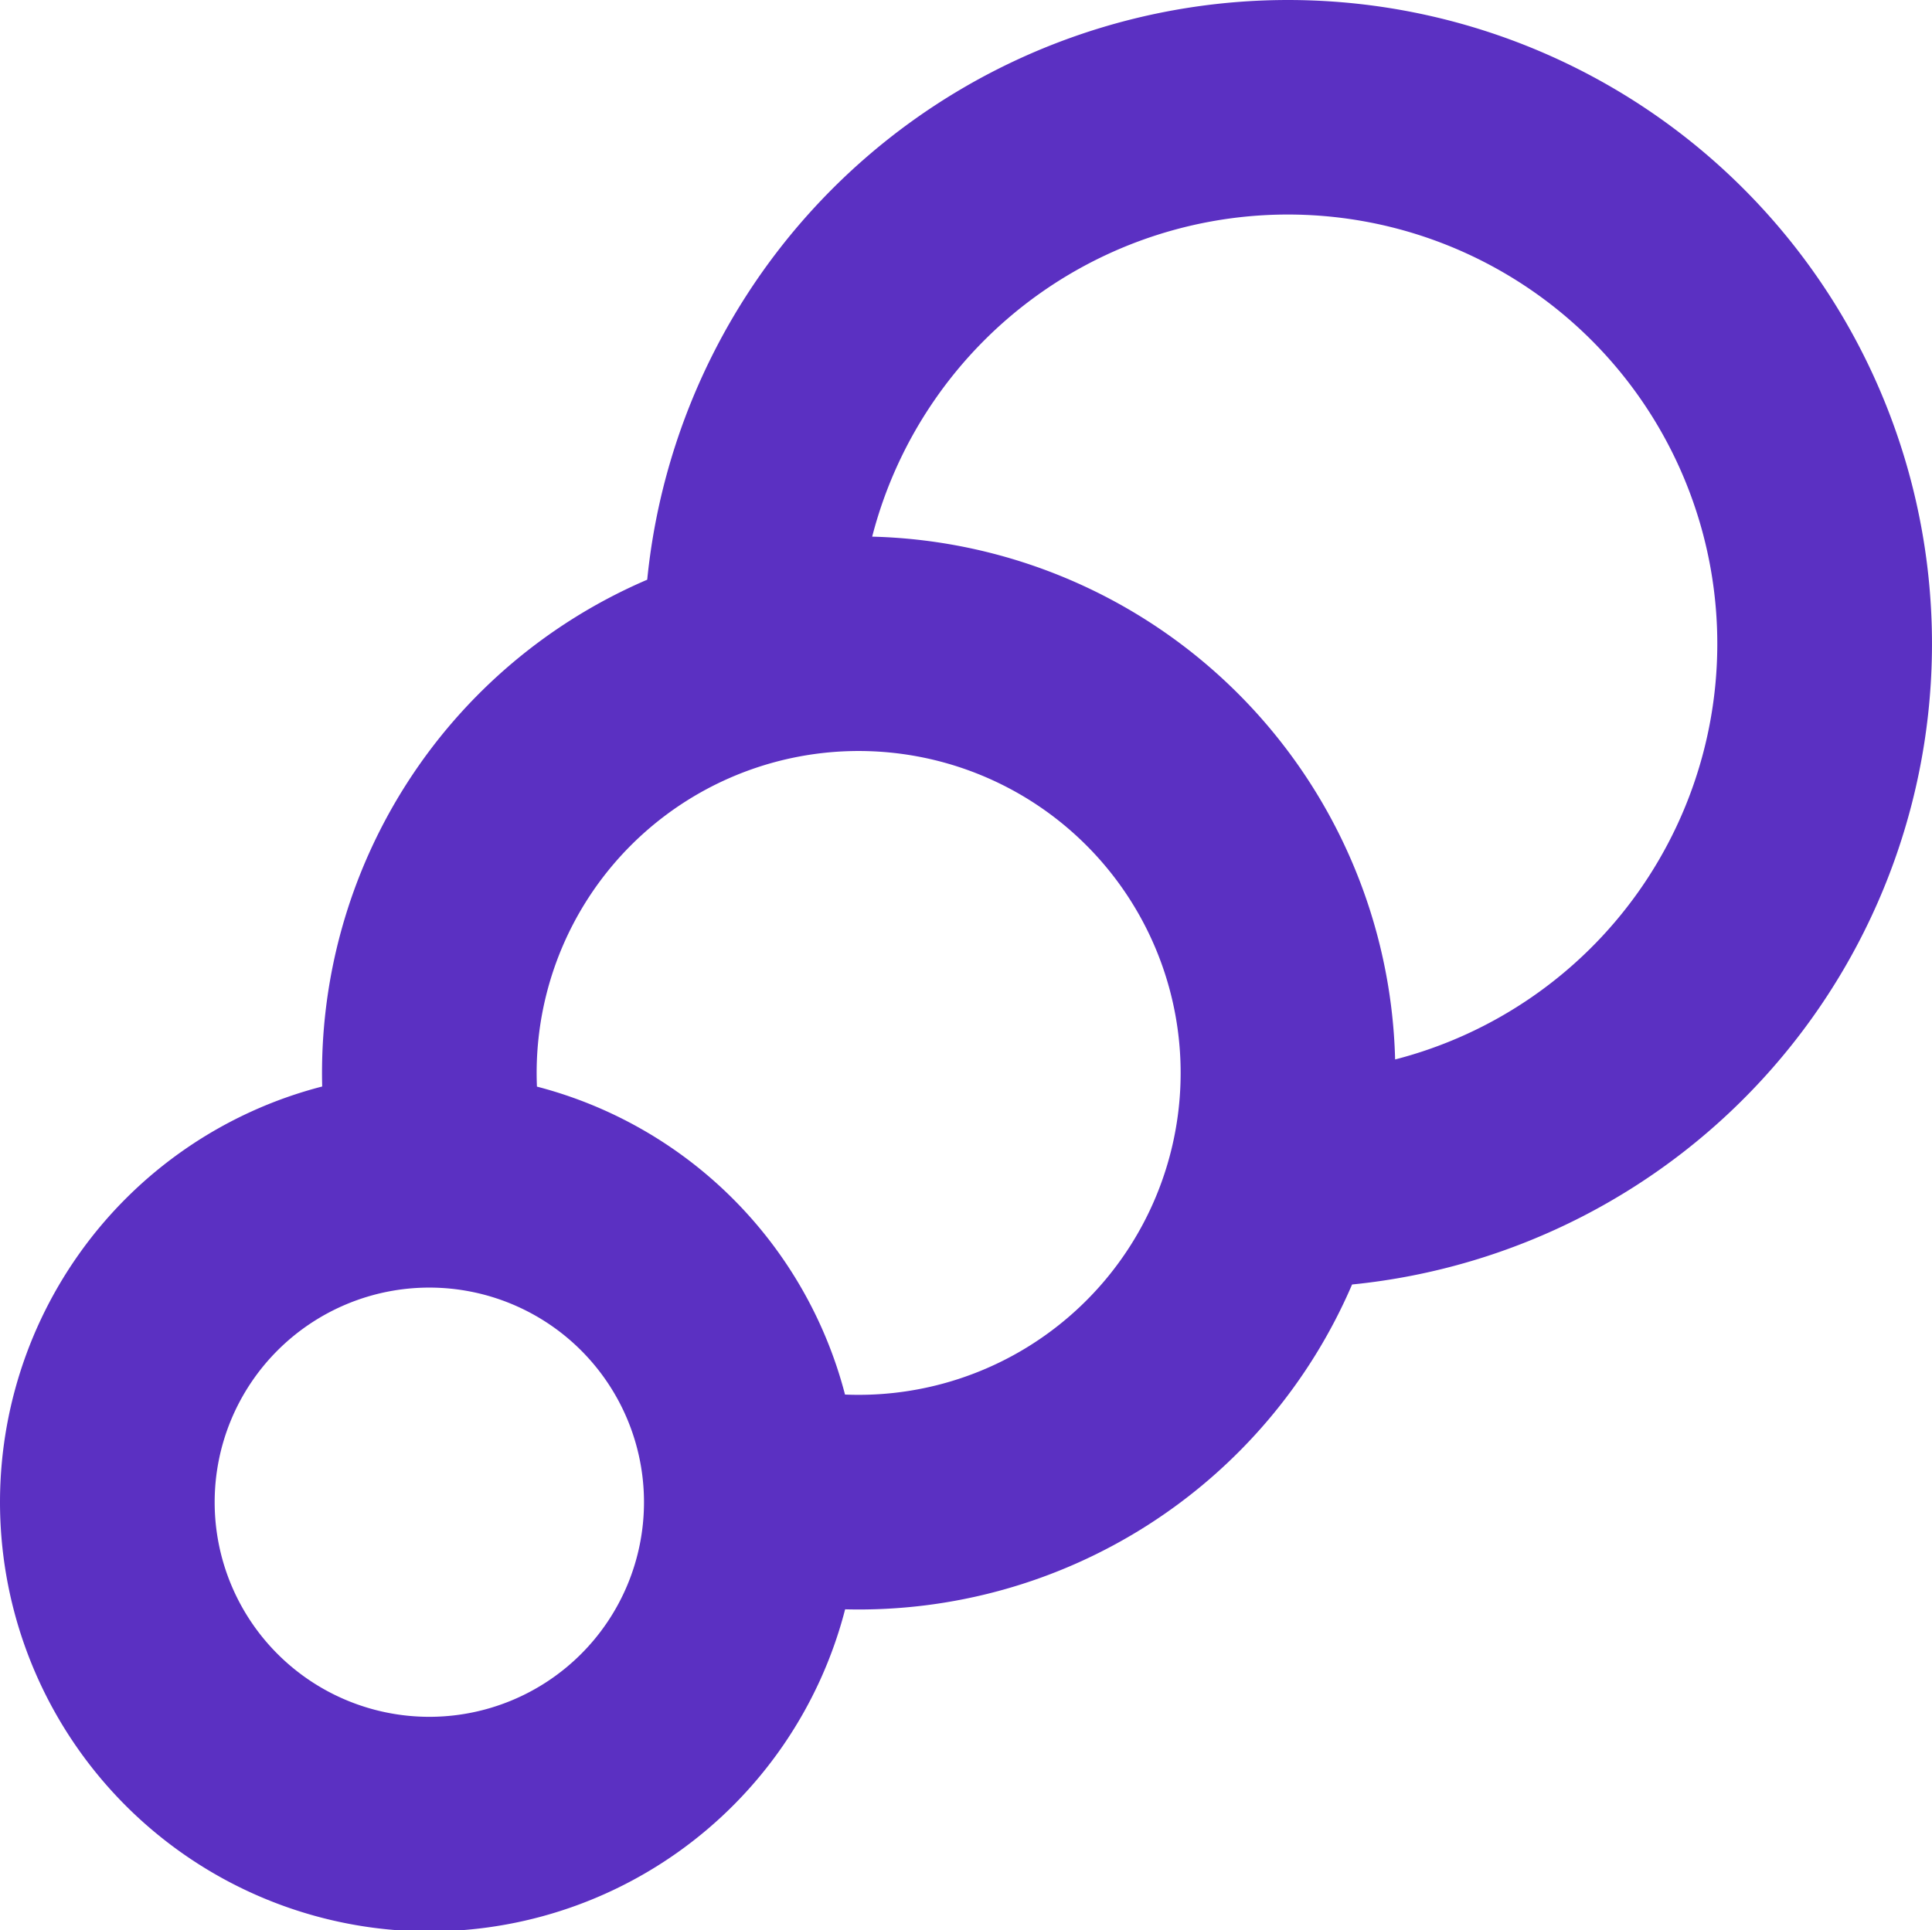 <svg xmlns="http://www.w3.org/2000/svg" width="67.285" height="67.239" viewBox="0 0 67.285 67.239">
  <g id="ddos-benefit-icon-04" transform="translate(-24 -24.006)">
    <path id="Path_1252" data-name="Path 1252" d="M53.433,80.066A14.953,14.953,0,1,1,35.221,61.854,18.694,18.694,0,0,1,46.54,44.2,22.428,22.428,0,1,1,71.088,68.751,18.694,18.694,0,0,1,53.433,80.066ZM54.375,42.7A18.69,18.69,0,0,1,72.587,60.912,14.953,14.953,0,1,0,54.375,42.7Zm-.946,29.885A11.214,11.214,0,1,0,42.7,61.858,14.978,14.978,0,0,1,53.429,72.586ZM38.952,83.811a7.476,7.476,0,1,0-7.476-7.476A7.476,7.476,0,0,0,38.952,83.811Z" fill="#5b30c2" fill-rule="evenodd"/>
  </g>
</svg>
